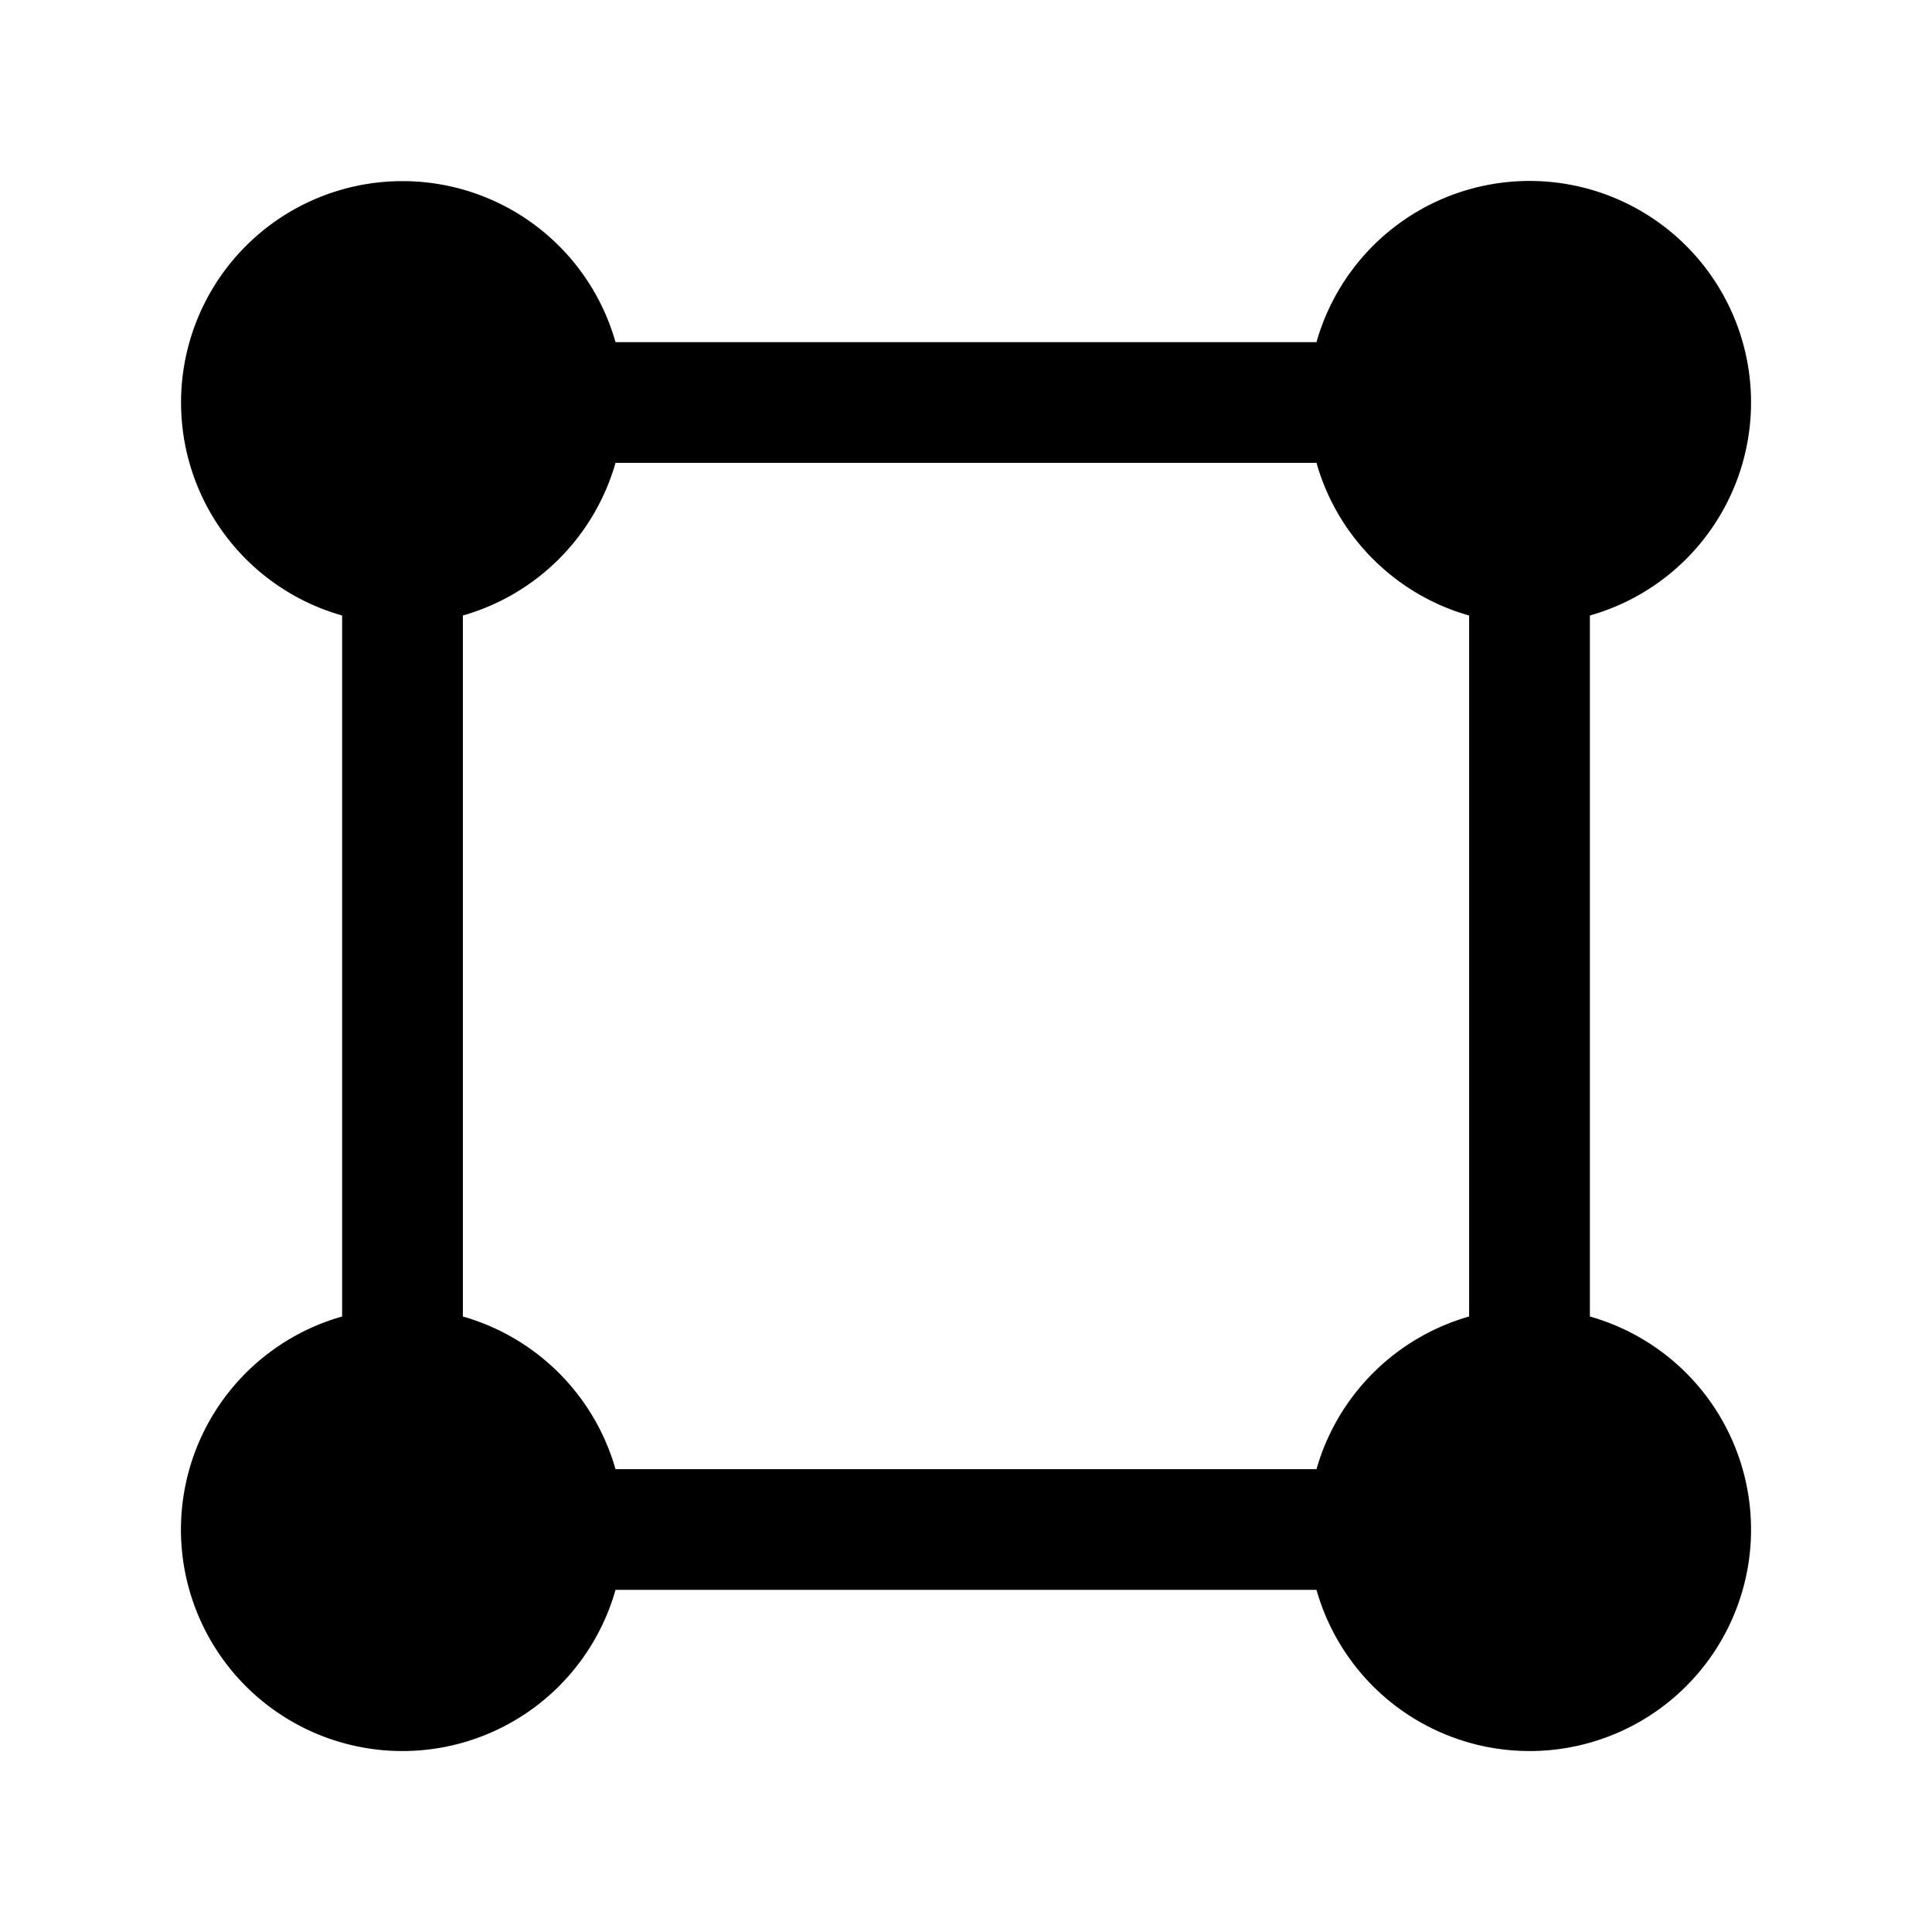 <svg width="24" height="24" fill="currentColor" viewBox="0 0 24 24" xmlns="http://www.w3.org/2000/svg"><path d="M5 2.25a2.75 2.75 0 0 0-.75 5.396v8.708a2.751 2.751 0 1 0 3.396 3.396h8.708a2.751 2.751 0 1 0 3.396-3.396V7.646a2.751 2.751 0 1 0-3.396-3.396H7.646A2.75 2.75 0 0 0 5 2.25m.75 14.104V7.646A2.76 2.76 0 0 0 7.646 5.75h8.708c.259.916.98 1.637 1.896 1.896v8.708a2.76 2.76 0 0 0-1.896 1.896H7.646a2.76 2.76 0 0 0-1.896-1.896"/></svg>